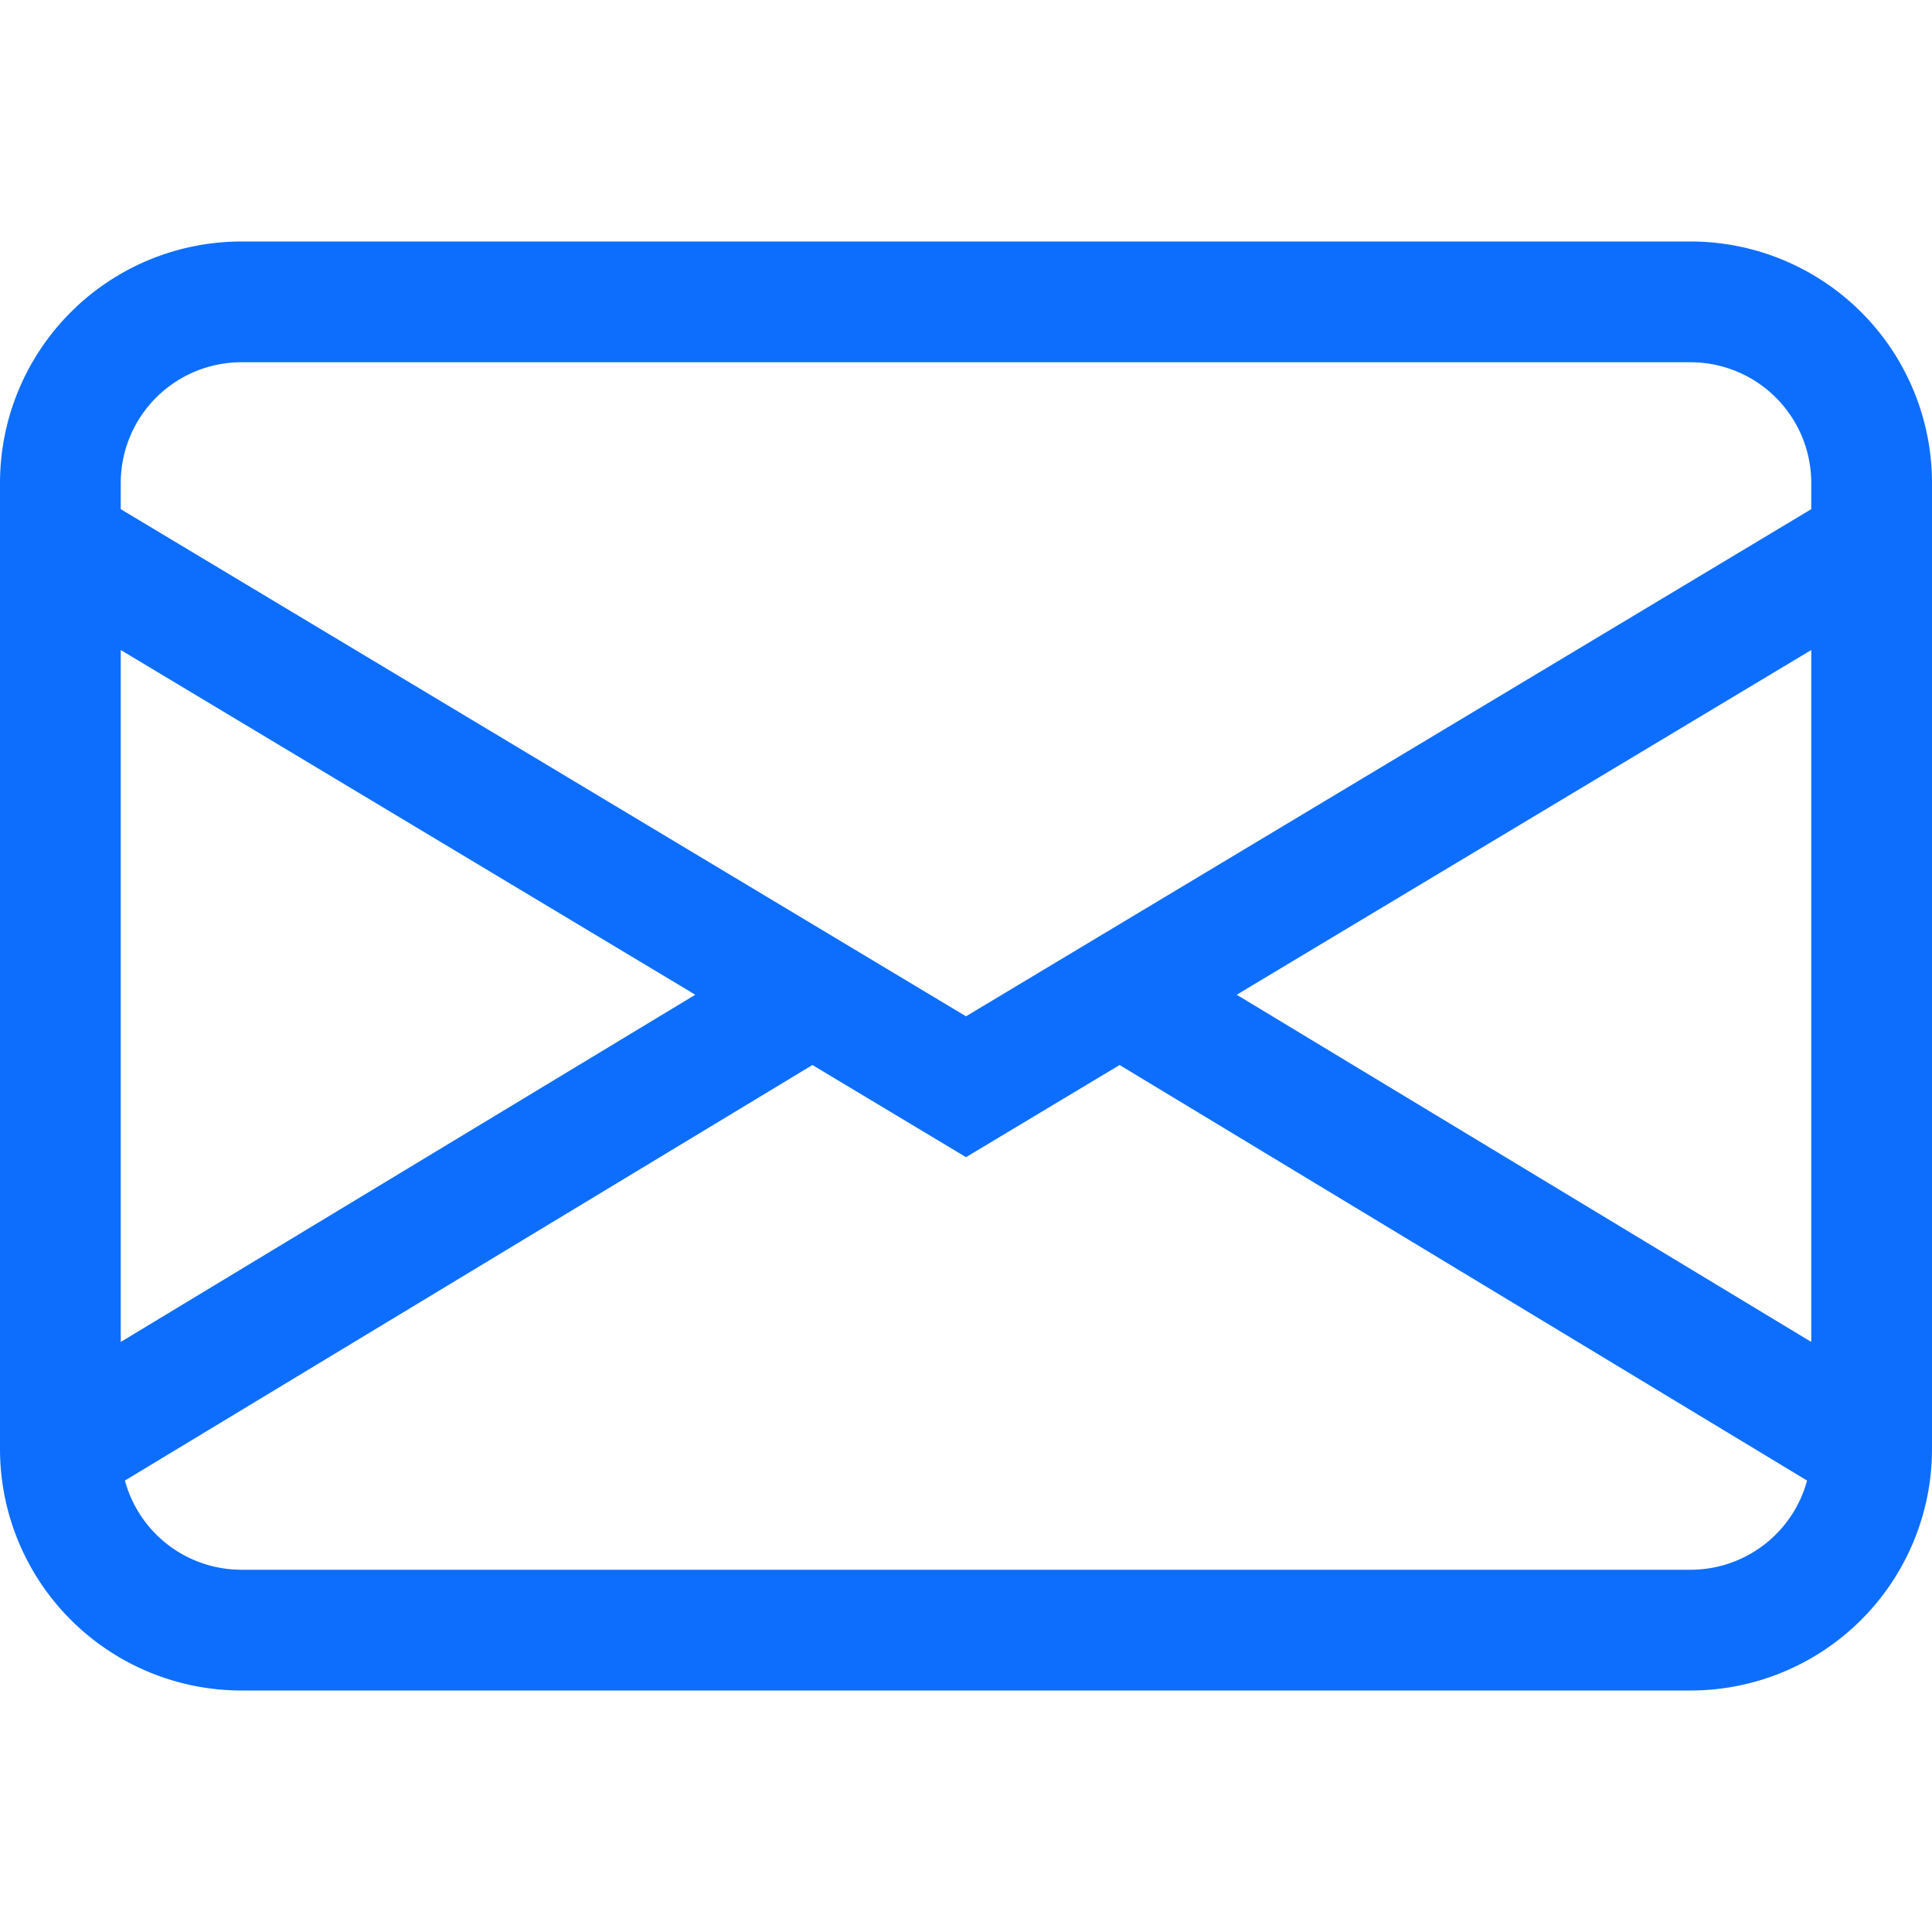 <svg width="24" height="24" viewBox="0 0 24 24" fill="none" xmlns="http://www.w3.org/2000/svg">
    <path d="M0 6a3 3 0 0 1 3-3h18a3 3 0 0 1 3 3v12a3 3 0 0 1-3 3H3a3 3 0 0 1-3-3V6zm3-1.5A1.5 1.5 0 0 0 1.5 6v.325l10.5 6.3 10.5-6.3V6A1.5 1.5 0 0 0 21 4.5H3zm19.5 3.575-7.137 4.282L22.5 16.67V8.075zm-.052 10.317-8.54-5.162L12 14.375l-1.908-1.145-8.54 5.162A1.5 1.5 0 0 0 3 19.5h18a1.5 1.5 0 0 0 1.448-1.108zM1.5 16.67l7.137-4.313L1.5 8.075v8.595z" fill="#0D6EFD"/>
</svg>
